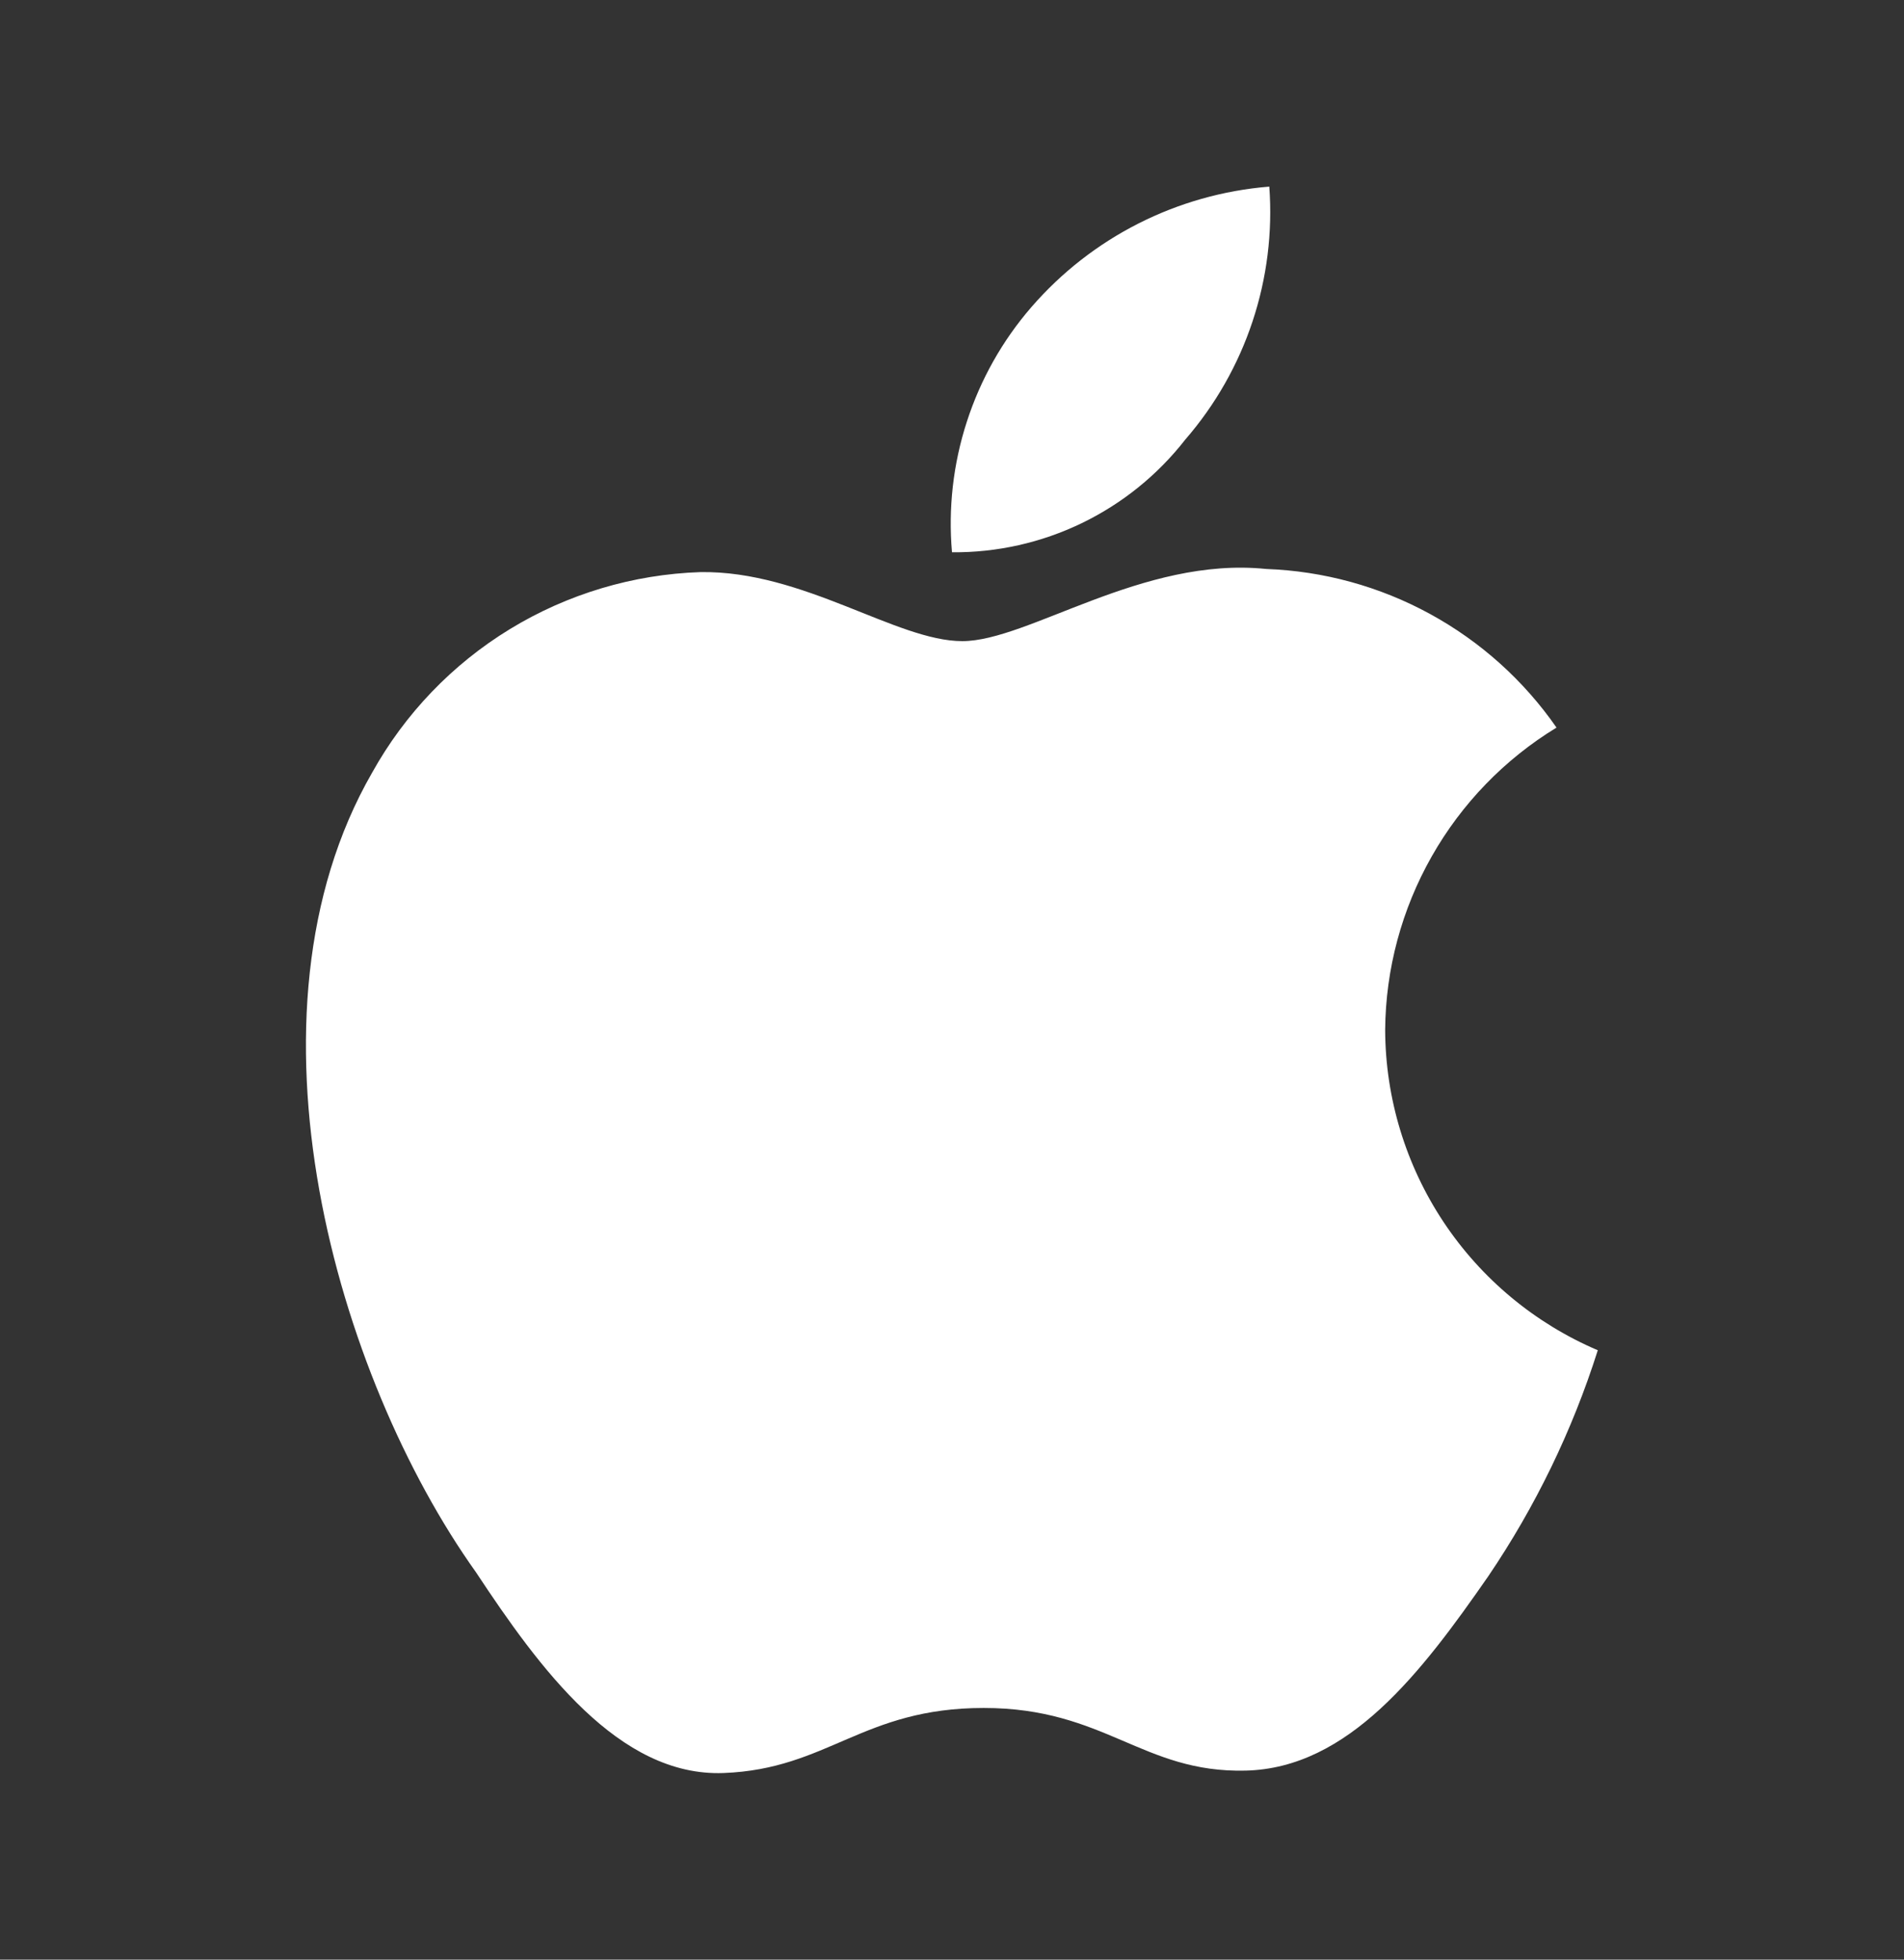 <svg width="34" height="35" viewBox="0 0 34 35" fill="none" xmlns="http://www.w3.org/2000/svg">
<rect x="0" y="0" width="34" height="35" fill="#333333" stroke="none"/>
<g id="apple">
<path id="Vector" d="M21.165 7.852C21.7 7.235 22.109 6.518 22.366 5.743C22.624 4.967 22.726 4.148 22.666 3.333C21.022 3.466 19.496 4.239 18.416 5.487C17.899 6.084 17.508 6.78 17.265 7.532C17.021 8.284 16.931 9.077 17 9.864C17.802 9.871 18.595 9.693 19.317 9.344C20.039 8.995 20.671 8.485 21.165 7.852ZM24.735 18.392C24.744 17.307 25.03 16.242 25.566 15.297C26.101 14.353 26.868 13.56 27.795 12.995C27.21 12.152 26.437 11.458 25.537 10.966C24.637 10.474 23.635 10.199 22.61 10.162C20.4 9.935 18.36 11.451 17.184 11.451C16.008 11.451 14.351 10.19 12.509 10.218C11.305 10.258 10.132 10.609 9.104 11.237C8.076 11.865 7.229 12.749 6.644 13.802C4.151 18.137 6.006 24.583 8.5 28.082C9.633 29.797 11.05 31.737 12.92 31.667C14.79 31.596 15.399 30.505 17.567 30.505C19.734 30.505 20.4 31.667 22.241 31.624C24.083 31.582 25.387 29.867 26.576 28.153C27.419 26.909 28.078 25.549 28.532 24.116C27.409 23.637 26.451 22.84 25.776 21.823C25.101 20.805 24.739 19.613 24.735 18.392Z" fill="white"/>
</g>
</svg>
